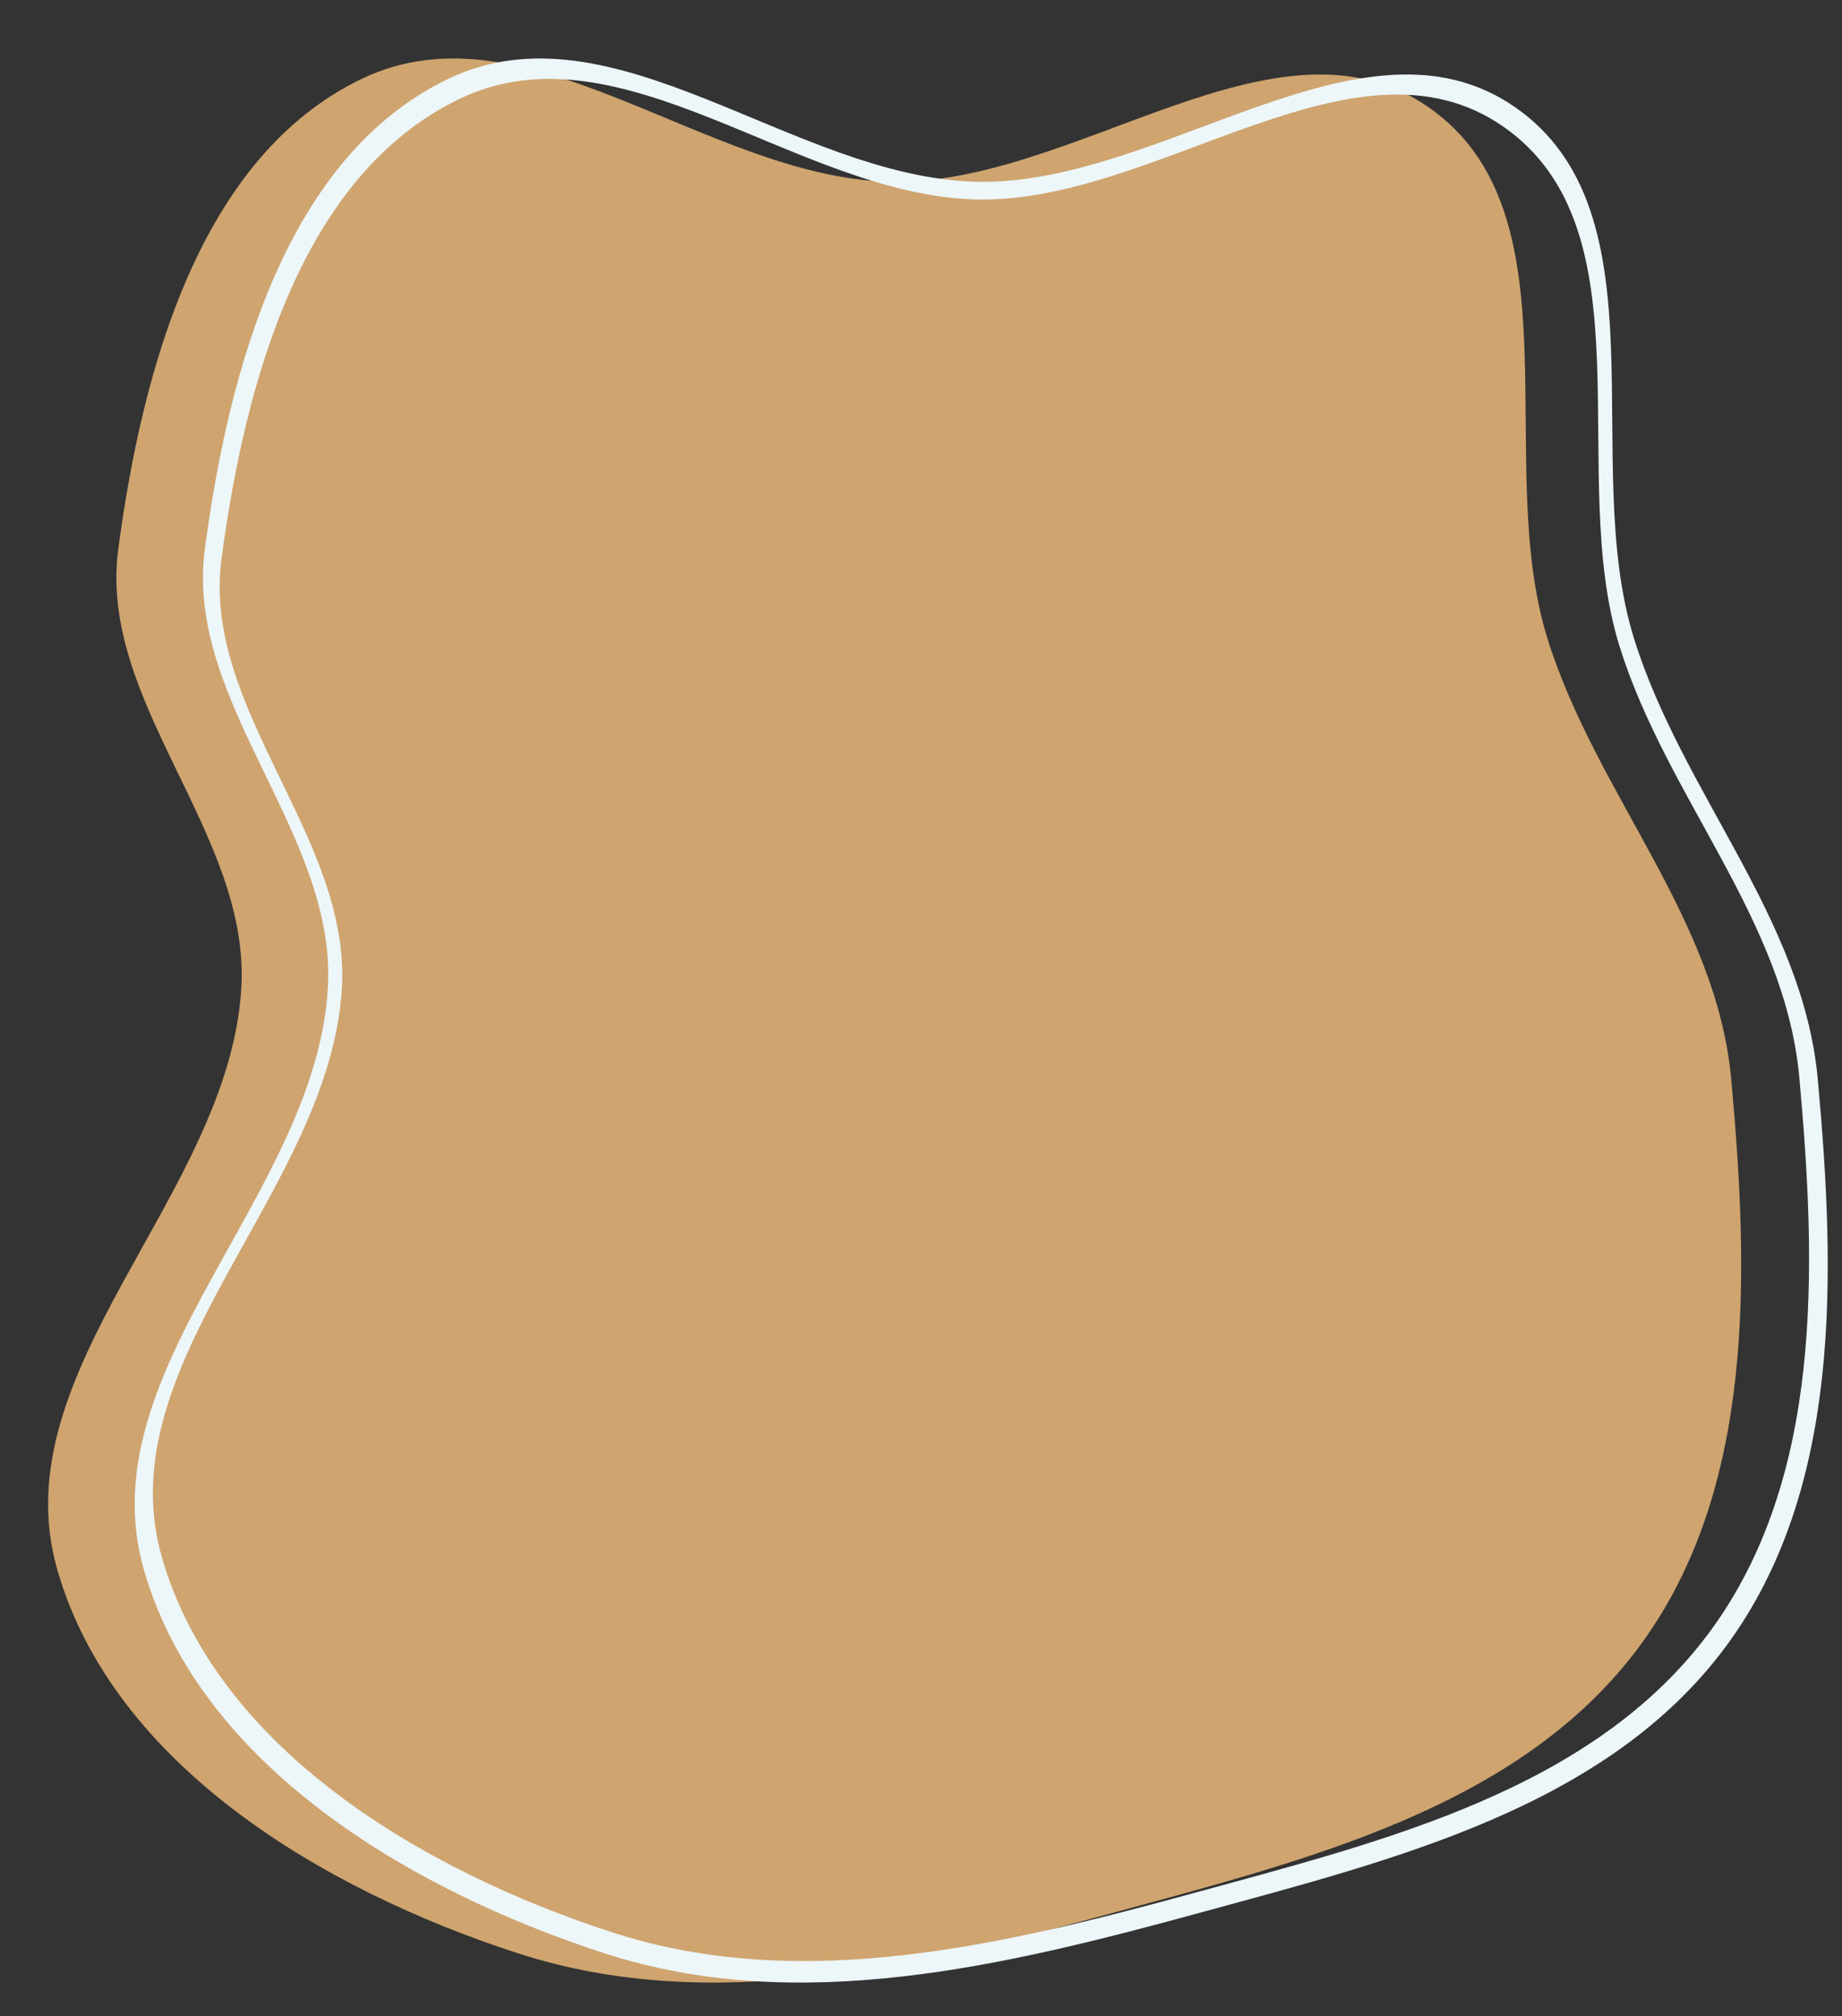 <?xml version="1.0" encoding="UTF-8" standalone="no"?><svg xmlns="http://www.w3.org/2000/svg" xmlns:xlink="http://www.w3.org/1999/xlink" fill="none" height="661.5" preserveAspectRatio="xMidYMid meet" style="fill: none" version="1" viewBox="172.1 139.7 604.4 661.5" width="604.4" zoomAndPan="magnify"><rect x="172.1" y="139.7" width="604.4" height="661.5" fill="#333333" stroke="none"/><g id="change1_1"><path clip-rule="evenodd" d="M640.79 174.838C690.742 209.477 661.77 291.147 679.848 349.182C695.706 400.089 735.321 440.731 740.158 493.83C745.976 557.712 748.155 628.394 709.975 679.94C670.863 732.746 601.053 749.869 537.669 767.209C473.328 784.811 405.513 801.178 342.063 780.591C278.398 759.934 209.34 719.034 190.892 654.694C172.131 589.263 247.214 531.903 251.276 463.957C254.315 413.135 204.198 370.327 210.911 319.858C218.711 261.209 237.567 190.943 290.975 165.483C345.043 139.707 403.869 197.725 463.746 199.326C524.532 200.952 590.821 140.187 640.79 174.838Z" fill="#cfa46f" fill-rule="evenodd"/></g><g id="change2_1"><path clip-rule="evenodd" d="M669.19 174.838C719.141 209.477 690.169 291.147 708.248 349.182C724.105 400.089 763.721 440.731 768.557 493.83C774.376 557.712 776.555 628.394 738.375 679.94C699.263 732.746 629.453 749.869 566.069 767.209C501.728 784.811 433.912 801.178 370.463 780.591C306.798 759.934 237.739 719.034 219.291 654.694C200.53 589.263 275.613 531.903 279.676 463.957C282.714 413.135 232.598 370.327 239.31 319.858C247.111 261.209 265.967 190.943 319.374 165.483C373.443 139.707 432.269 197.725 492.146 199.326C552.932 200.952 619.221 140.187 669.19 174.838ZM665.295 181.193C714.157 215.077 685.817 294.966 703.501 351.737C719.013 401.533 757.765 441.289 762.496 493.231C768.188 555.72 770.319 624.861 732.971 675.284C694.712 726.938 626.424 743.688 564.422 760.65C501.483 777.868 435.146 793.878 373.08 773.74C310.803 753.533 243.25 713.525 225.204 650.587C206.852 586.583 280.298 530.474 284.272 464.009C287.245 414.295 238.221 372.42 244.787 323.052C252.418 265.681 270.862 196.947 323.105 172.042C375.995 146.828 433.539 203.581 492.11 205.147C551.571 206.738 616.415 147.297 665.295 181.193Z" fill="#edf6f9" fill-rule="evenodd"/></g></svg>